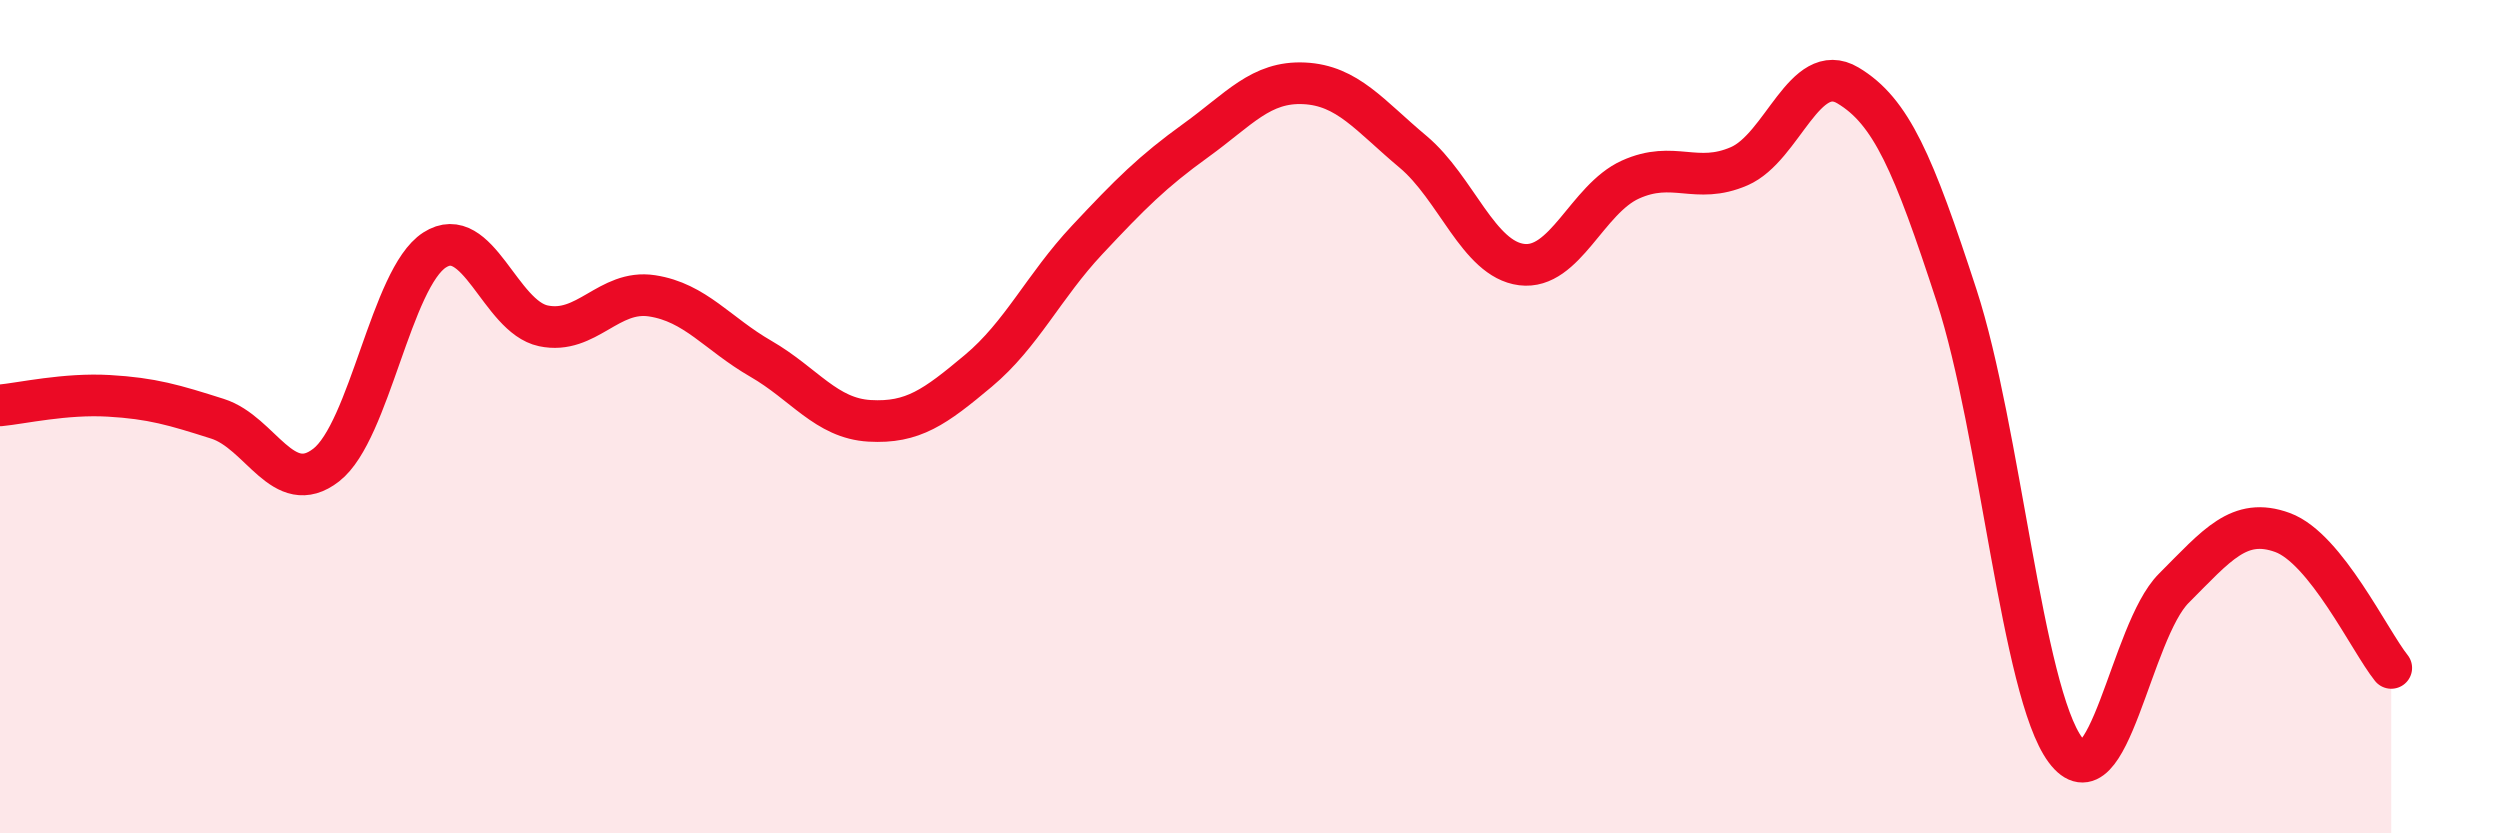 
    <svg width="60" height="20" viewBox="0 0 60 20" xmlns="http://www.w3.org/2000/svg">
      <path
        d="M 0,9.73 C 0.52,9.68 1.57,9.44 2.61,9.5 C 3.65,9.56 4.18,9.72 5.22,10.05 C 6.26,10.38 6.79,11.97 7.83,11.16 C 8.87,10.35 9.39,6.67 10.43,6 C 11.47,5.33 12,7.6 13.04,7.82 C 14.08,8.04 14.61,6.94 15.65,7.1 C 16.69,7.26 17.22,8.01 18.26,8.61 C 19.3,9.21 19.83,10.04 20.87,10.1 C 21.91,10.16 22.44,9.77 23.48,8.9 C 24.52,8.03 25.05,6.87 26.09,5.76 C 27.13,4.65 27.66,4.12 28.7,3.37 C 29.74,2.62 30.26,1.95 31.3,2 C 32.34,2.05 32.87,2.77 33.91,3.64 C 34.95,4.51 35.48,6.22 36.52,6.35 C 37.56,6.48 38.09,4.78 39.13,4.31 C 40.17,3.84 40.7,4.44 41.74,3.99 C 42.78,3.54 43.31,1.43 44.35,2.05 C 45.39,2.67 45.92,3.91 46.96,7.1 C 48,10.29 48.53,16.6 49.57,18 C 50.61,19.4 51.13,15.16 52.17,14.12 C 53.21,13.08 53.74,12.4 54.78,12.78 C 55.82,13.16 56.87,15.38 57.39,16.03L57.39 20L0 20Z"
        fill="#EB0A25"
        opacity="0.1"
        stroke-linecap="round"
        stroke-linejoin="round"
      />
      <path
        d="M 0,9.73 C 0.52,9.68 1.57,9.44 2.61,9.5 C 3.65,9.56 4.18,9.72 5.22,10.05 C 6.26,10.38 6.79,11.97 7.83,11.16 C 8.87,10.35 9.39,6.67 10.43,6 C 11.47,5.33 12,7.6 13.04,7.82 C 14.08,8.04 14.61,6.94 15.65,7.1 C 16.69,7.26 17.22,8.01 18.26,8.61 C 19.3,9.21 19.83,10.04 20.87,10.1 C 21.91,10.16 22.44,9.77 23.48,8.9 C 24.52,8.03 25.05,6.87 26.09,5.76 C 27.13,4.65 27.66,4.12 28.7,3.37 C 29.74,2.62 30.26,1.95 31.3,2 C 32.34,2.05 32.87,2.77 33.91,3.64 C 34.95,4.51 35.48,6.22 36.52,6.35 C 37.56,6.48 38.09,4.78 39.13,4.31 C 40.17,3.84 40.7,4.44 41.74,3.99 C 42.78,3.54 43.31,1.43 44.35,2.05 C 45.39,2.67 45.92,3.91 46.96,7.1 C 48,10.29 48.53,16.6 49.57,18 C 50.61,19.4 51.13,15.16 52.17,14.12 C 53.21,13.08 53.74,12.4 54.78,12.78 C 55.82,13.16 56.87,15.38 57.39,16.03"
        stroke="#EB0A25"
        stroke-width="1"
        fill="none"
        stroke-linecap="round"
        stroke-linejoin="round"
      />
    </svg>
  
